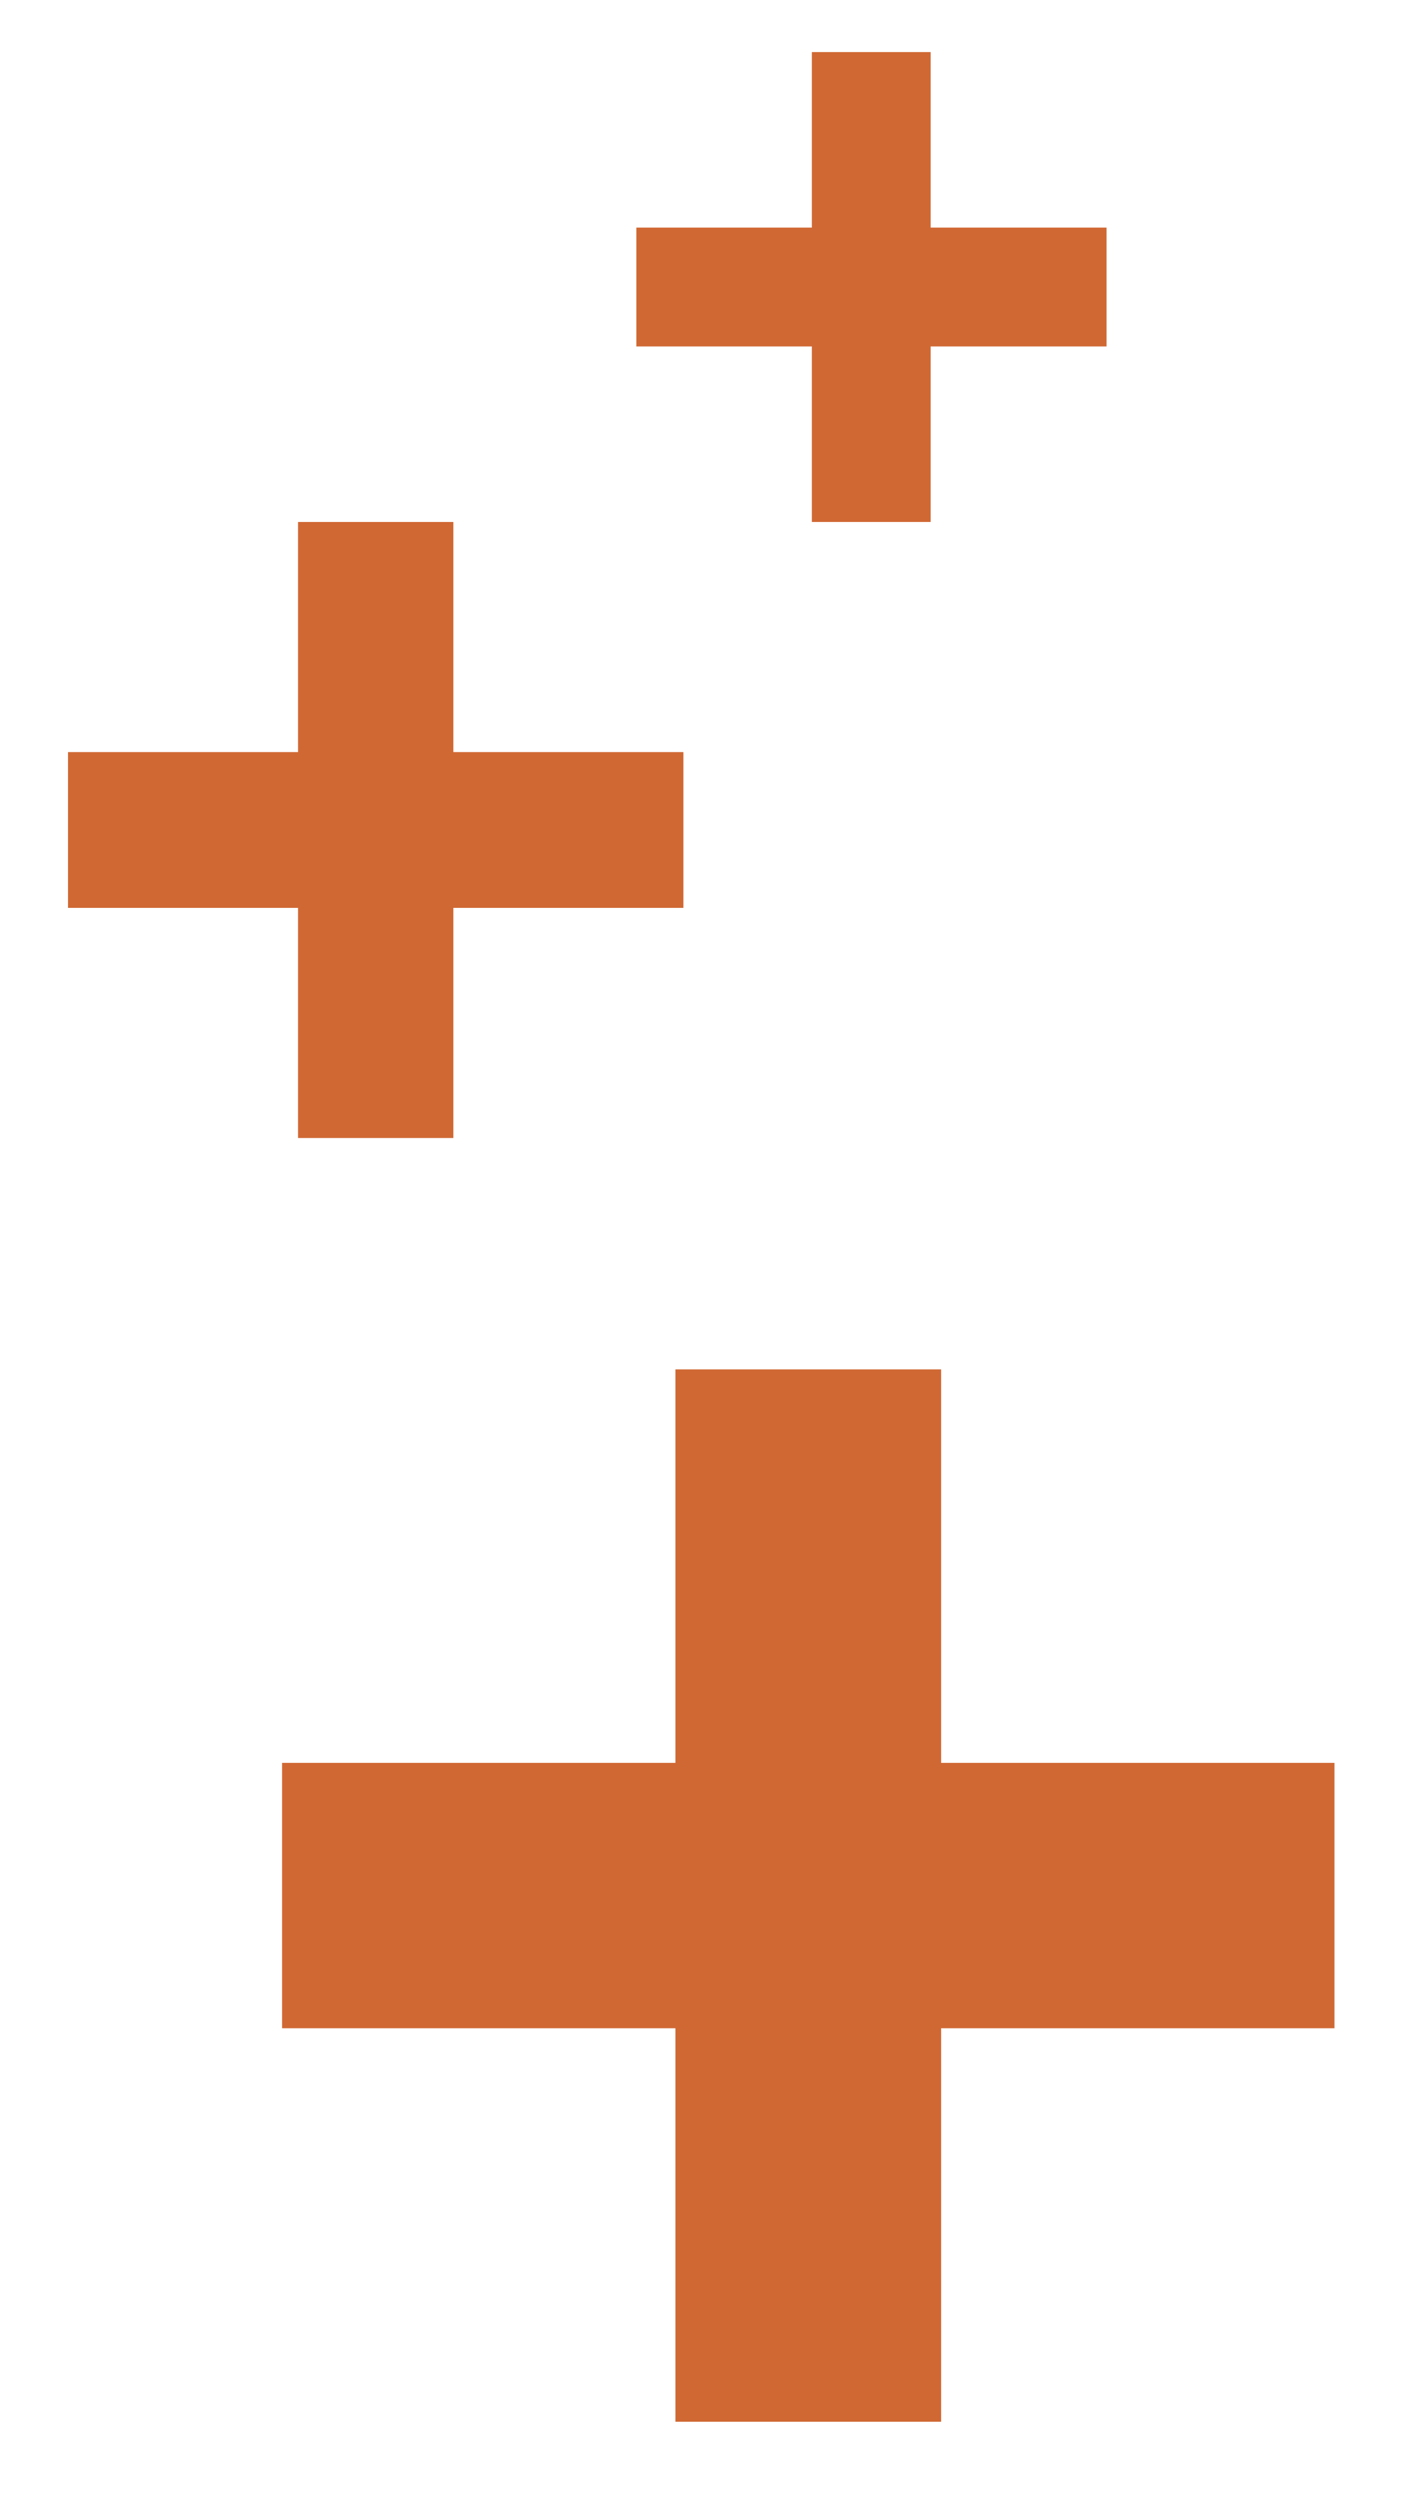 <?xml version="1.0" encoding="UTF-8"?>
<svg id="Ebene_1" xmlns="http://www.w3.org/2000/svg" version="1.1" viewBox="0 0 337.8 595.3">
  <!-- Generator: Adobe Illustrator 29.3.1, SVG Export Plug-In . SVG Version: 2.1.0 Build 151)  -->
  <defs>
    <style>
      .st0 {
        fill: #d06833;
      }
    </style>
  </defs>
  <g>
    <polygon class="st0" points="162.8 179.1 108 179.1 108 124.3 71 124.3 71 179.1 16.2 179.1 16.2 216.2 71 216.2 71 271 108 271 108 216.2 162.8 216.2 162.8 179.1"/>
    <polygon class="st0" points="317.9 419.8 224.2 419.8 224.2 326.1 160.9 326.1 160.9 419.8 67.2 419.8 67.2 483 160.9 483 160.9 576.7 224.2 576.7 224.2 483 317.9 483 317.9 419.8"/>
  </g>
  <polygon class="st0" points="263.6 54.2 221.7 54.2 221.7 12.4 193.4 12.4 193.4 54.2 151.6 54.2 151.6 82.5 193.4 82.5 193.4 124.3 221.7 124.3 221.7 82.5 263.6 82.5 263.6 54.2"/>
</svg>